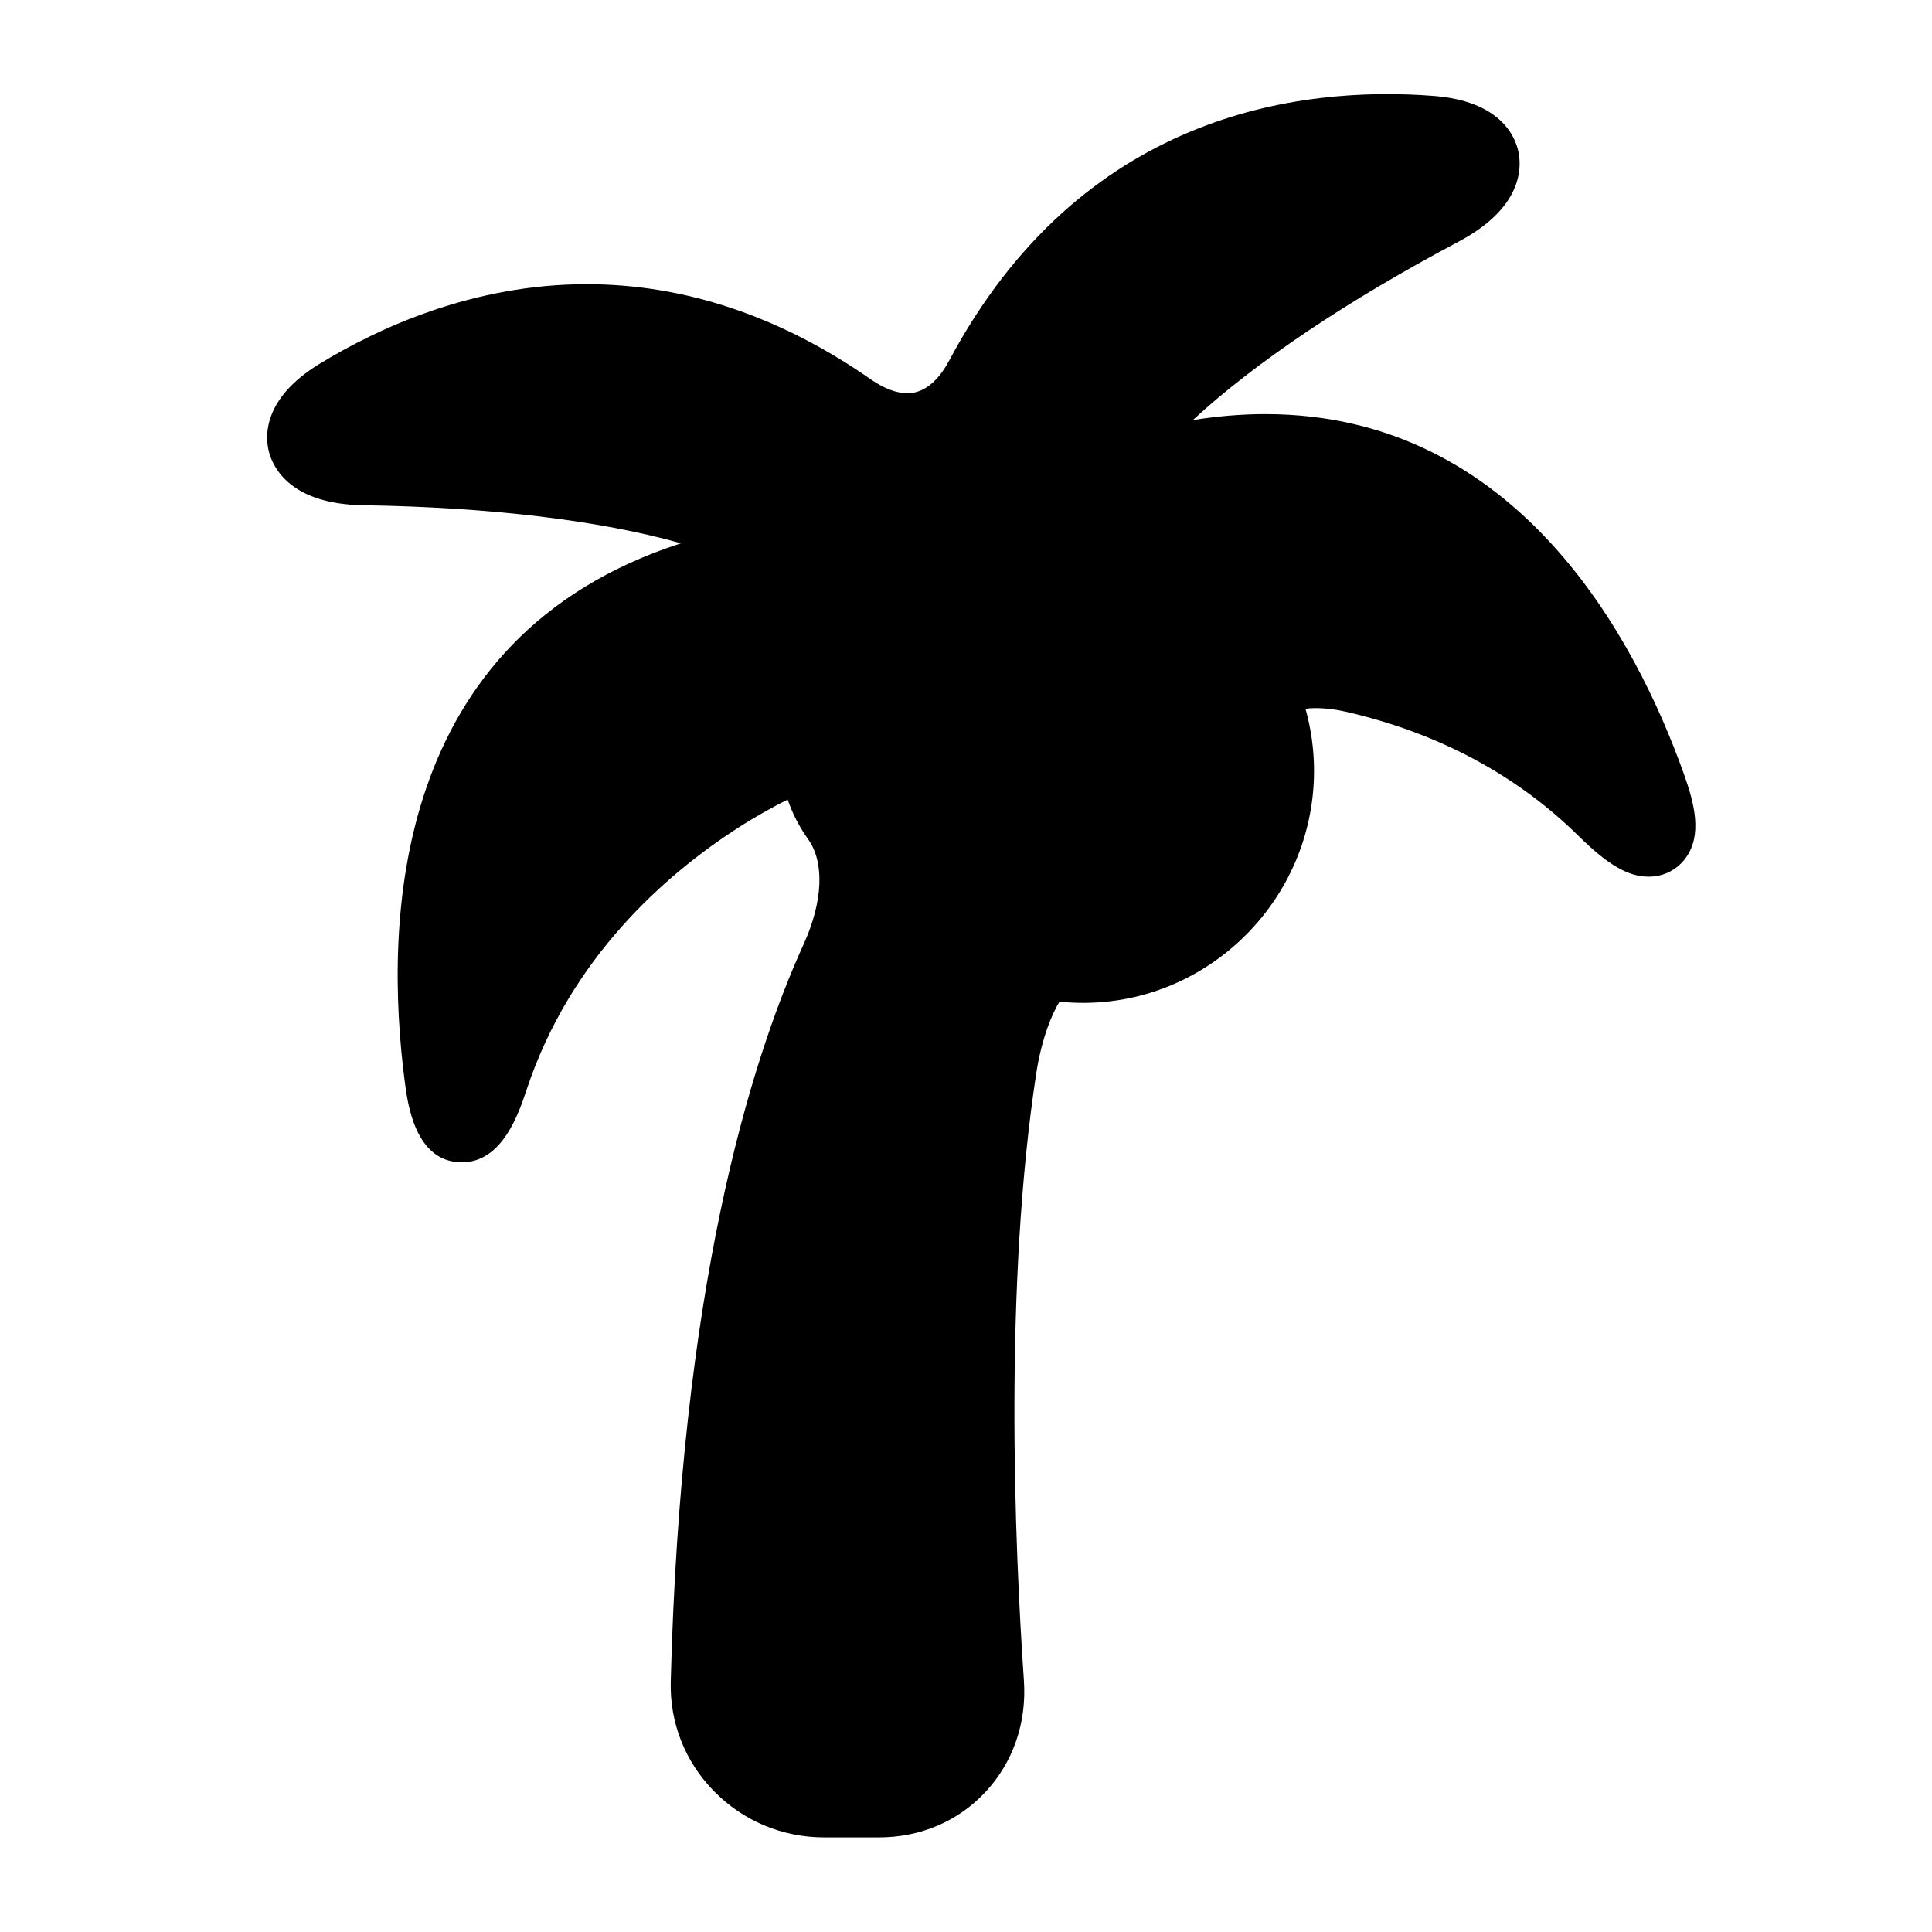 <?xml version="1.0" encoding="utf-8"?>
<!-- Generator: Adobe Illustrator 17.0.0, SVG Export Plug-In . SVG Version: 6.00 Build 0)  -->
<!DOCTYPE svg PUBLIC "-//W3C//DTD SVG 1.1//EN" "http://www.w3.org/Graphics/SVG/1.1/DTD/svg11.dtd">
<svg version="1.1" id="Capa_1" xmlns="http://www.w3.org/2000/svg" xmlns:xlink="http://www.w3.org/1999/xlink" x="0px" y="0px"
	 width="64px" height="64px" viewBox="0 0 64 64" enable-background="new 0 0 64 64" xml:space="preserve">
<path d="M55.782,25.641c-1.587-4.453-5.501-11.923-13.867-11.923c-0.771,0-1.572,0.066-2.382,0.195
	c-0.005,0-0.011,0.001-0.017,0.002c2.056-1.903,5.093-3.943,8.811-5.916c2.106-1.118,2.083-2.447,1.974-2.966
	c-0.104-0.501-0.587-1.685-2.81-1.856c-4.485-0.347-11.689,0.595-16.049,8.769c-0.263,0.493-0.715,1.081-1.385,1.081
	c-0.358,0-0.776-0.159-1.207-0.458c-3.003-2.094-6.172-3.155-9.419-3.155c-3.749,0-6.886,1.439-8.857,2.646
	c-1.901,1.165-1.794,2.438-1.658,2.932c0.14,0.512,0.723,1.706,3.105,1.744c4.209,0.066,7.843,0.501,10.537,1.261
	c-0.005,0.002-0.01,0.003-0.015,0.005c-9.568,3.103-9.829,12.506-9.134,17.835c0.094,0.729,0.347,2.666,1.892,2.666
	c1.345,0,1.886-1.632,2.147-2.416c1.446-4.352,4.587-7.101,6.966-8.642c0.604-0.39,1.187-0.712,1.678-0.958
	c0.161,0.466,0.389,0.909,0.681,1.317c0.545,0.767,0.488,2.065-0.151,3.474c-1.826,4.015-4.073,11.512-4.403,24.431
	c-0.034,1.356,0.471,2.641,1.422,3.616c0.969,0.993,2.27,1.541,3.663,1.541h1.815c1.367,0,2.618-0.532,3.521-1.499
	c0.92-0.984,1.374-2.297,1.278-3.698c-0.309-4.503-0.664-13.105,0.409-20.113c0.186-1.207,0.544-2.011,0.77-2.374
	c4.551,0.462,8.431-3.163,8.432-7.647c0-0.695-0.095-1.383-0.282-2.054c0.26-0.046,0.776-0.031,1.314,0.091
	c3.061,0.697,5.666,2.086,7.739,4.128c0.967,0.953,1.636,1.341,2.311,1.341c0.505,0,0.958-0.232,1.244-0.639
	C56.388,27.646,56.135,26.628,55.782,25.641z"/>
</svg>
